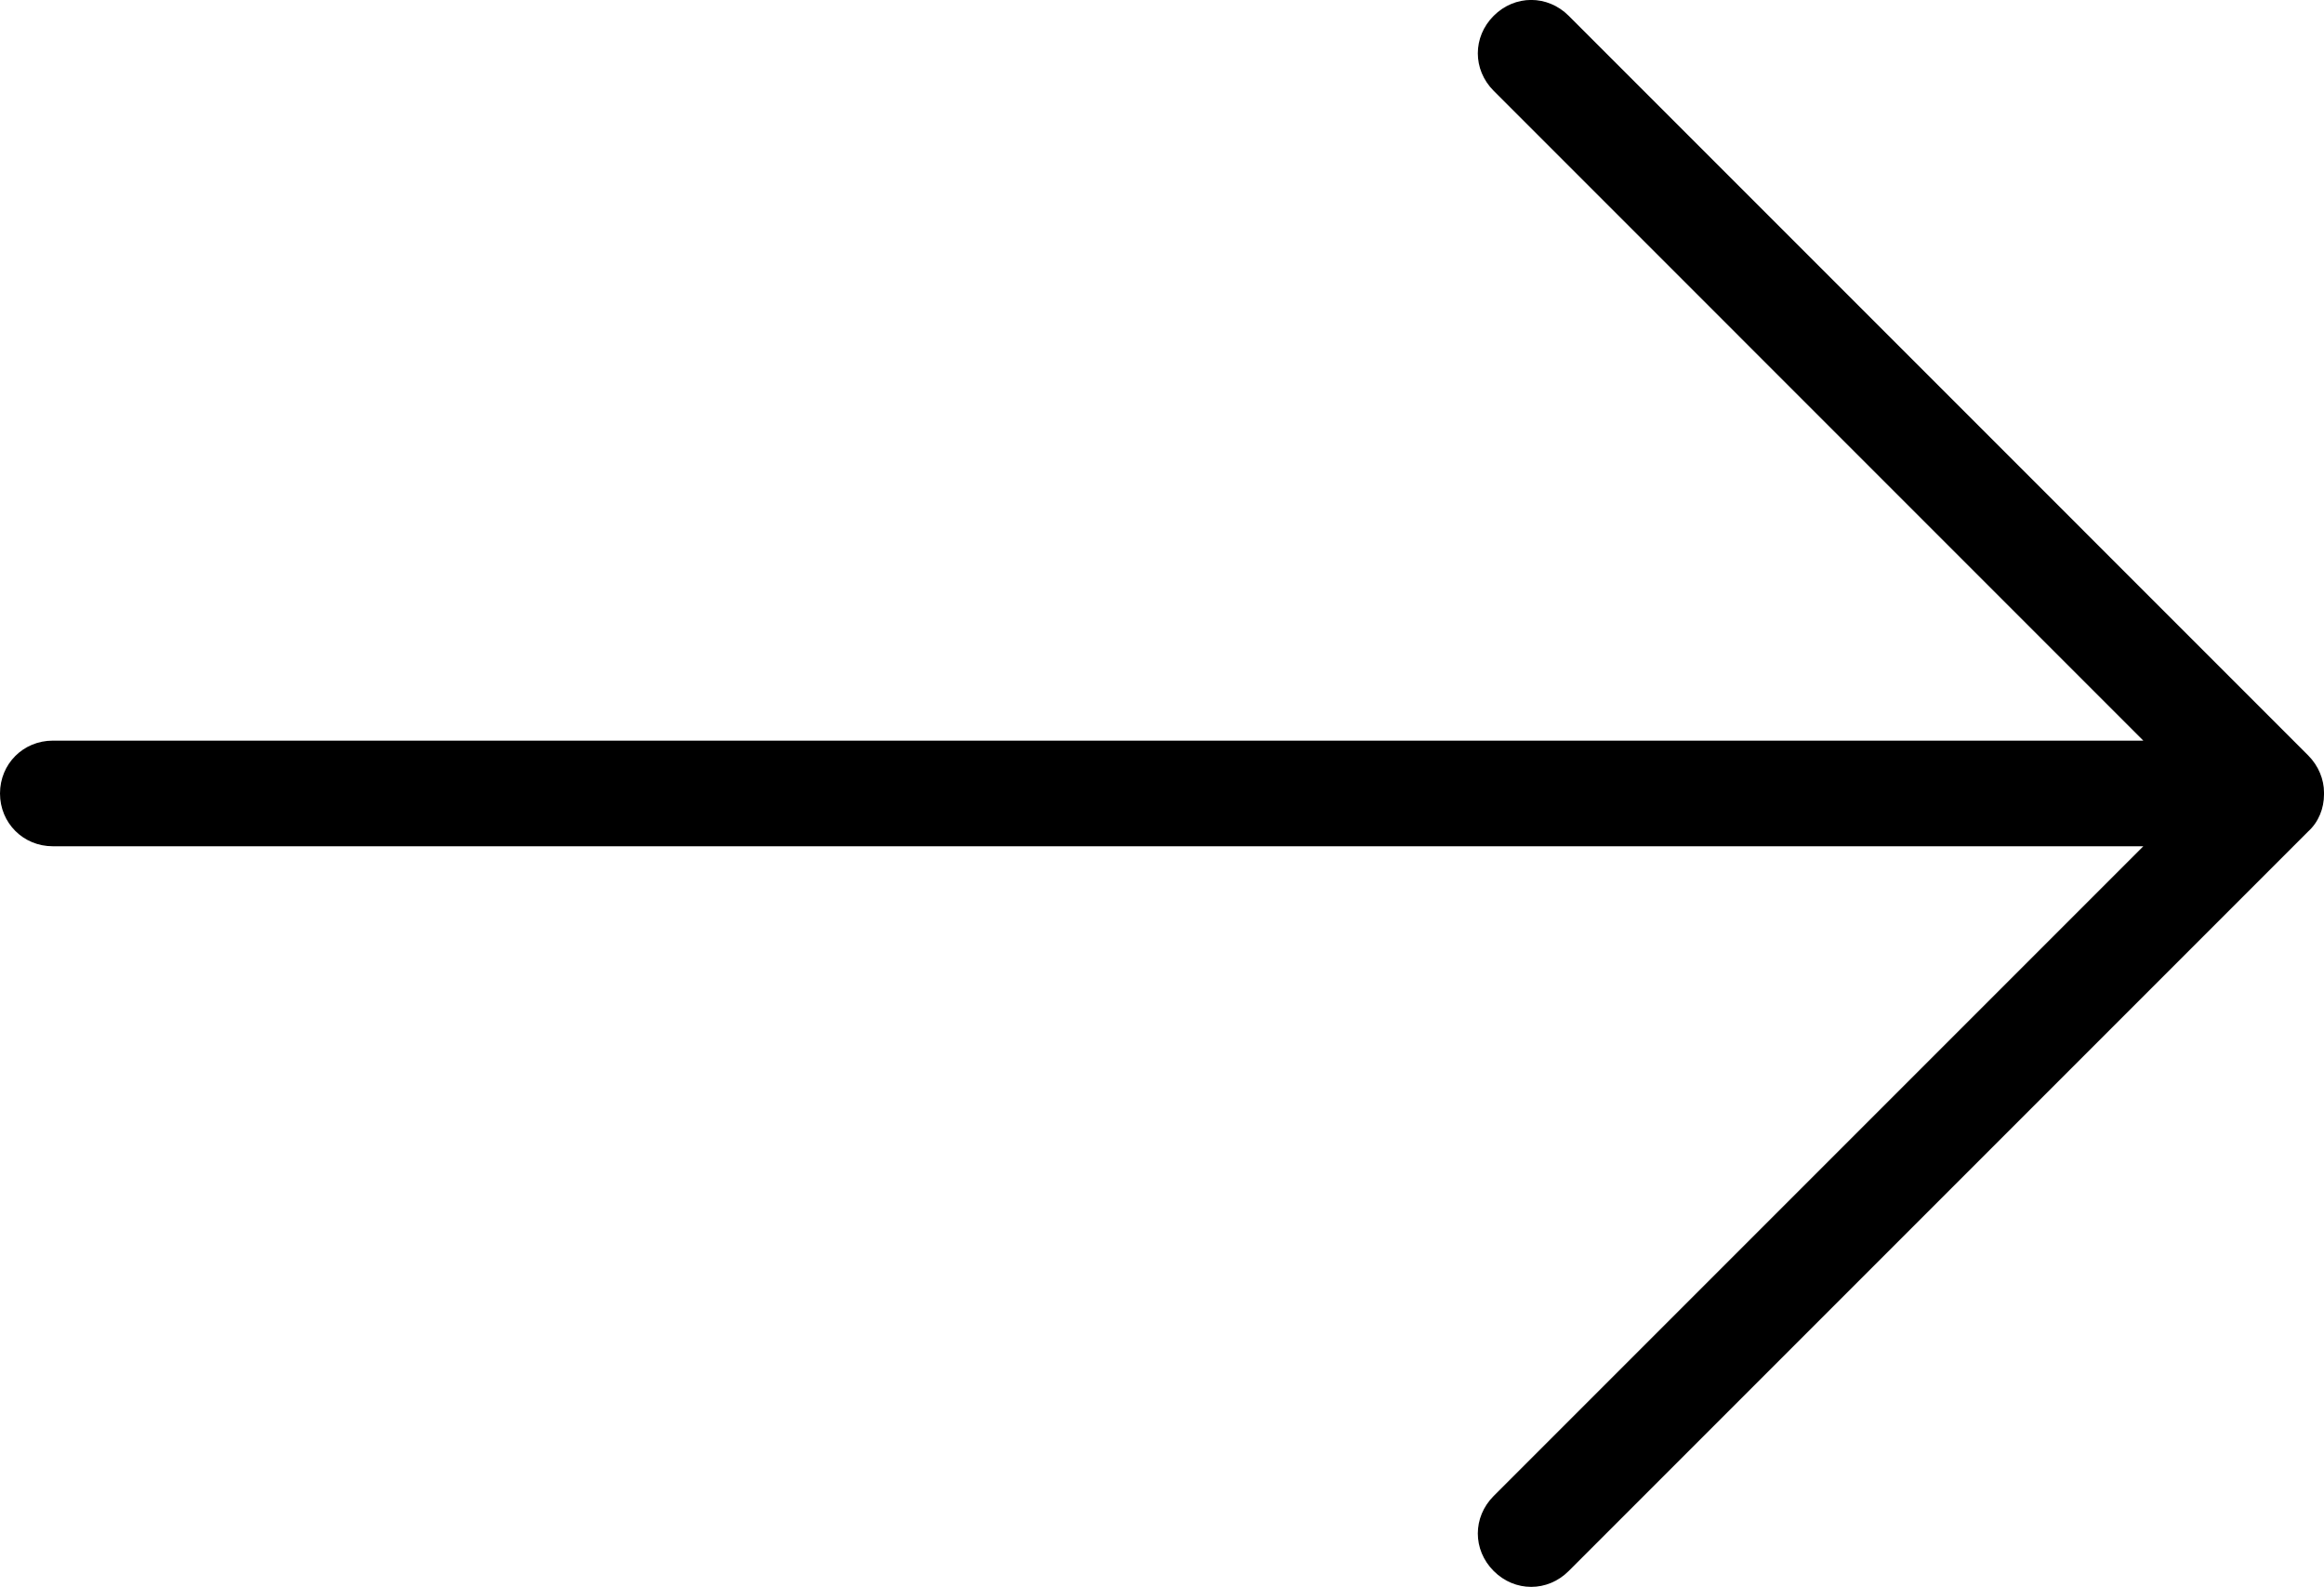 <?xml version="1.0" encoding="iso-8859-1"?>
<!-- Generator: Adobe Illustrator 28.7.1, SVG Export Plug-In . SVG Version: 9.03 Build 54978)  -->
<svg version="1.1" id="Layer_1" xmlns="http://www.w3.org/2000/svg" xmlns:xlink="http://www.w3.org/1999/xlink" x="0px" y="0px"
	 viewBox="0 0 50 34.137" style="enable-background:new 0 0 50 34.137;" xml:space="preserve">
<g>
	<path d="M50,17.091c0,0.295-0.114,0.591-0.341,0.796L33.75,33.796c-0.455,0.455-1.159,0.455-1.614,0
		c-0.455-0.455-0.455-1.159,0-1.614l13.977-13.977H1.136C0.5,18.205,0,17.705,0,17.069s0.5-1.136,1.136-1.136h44.977L32.136,1.954
		c-0.455-0.455-0.455-1.159,0-1.614c0.455-0.455,1.159-0.455,1.614,0L49.659,16.25C49.886,16.477,50,16.773,50,17.046V17.091z"/>
</g>
</svg>
